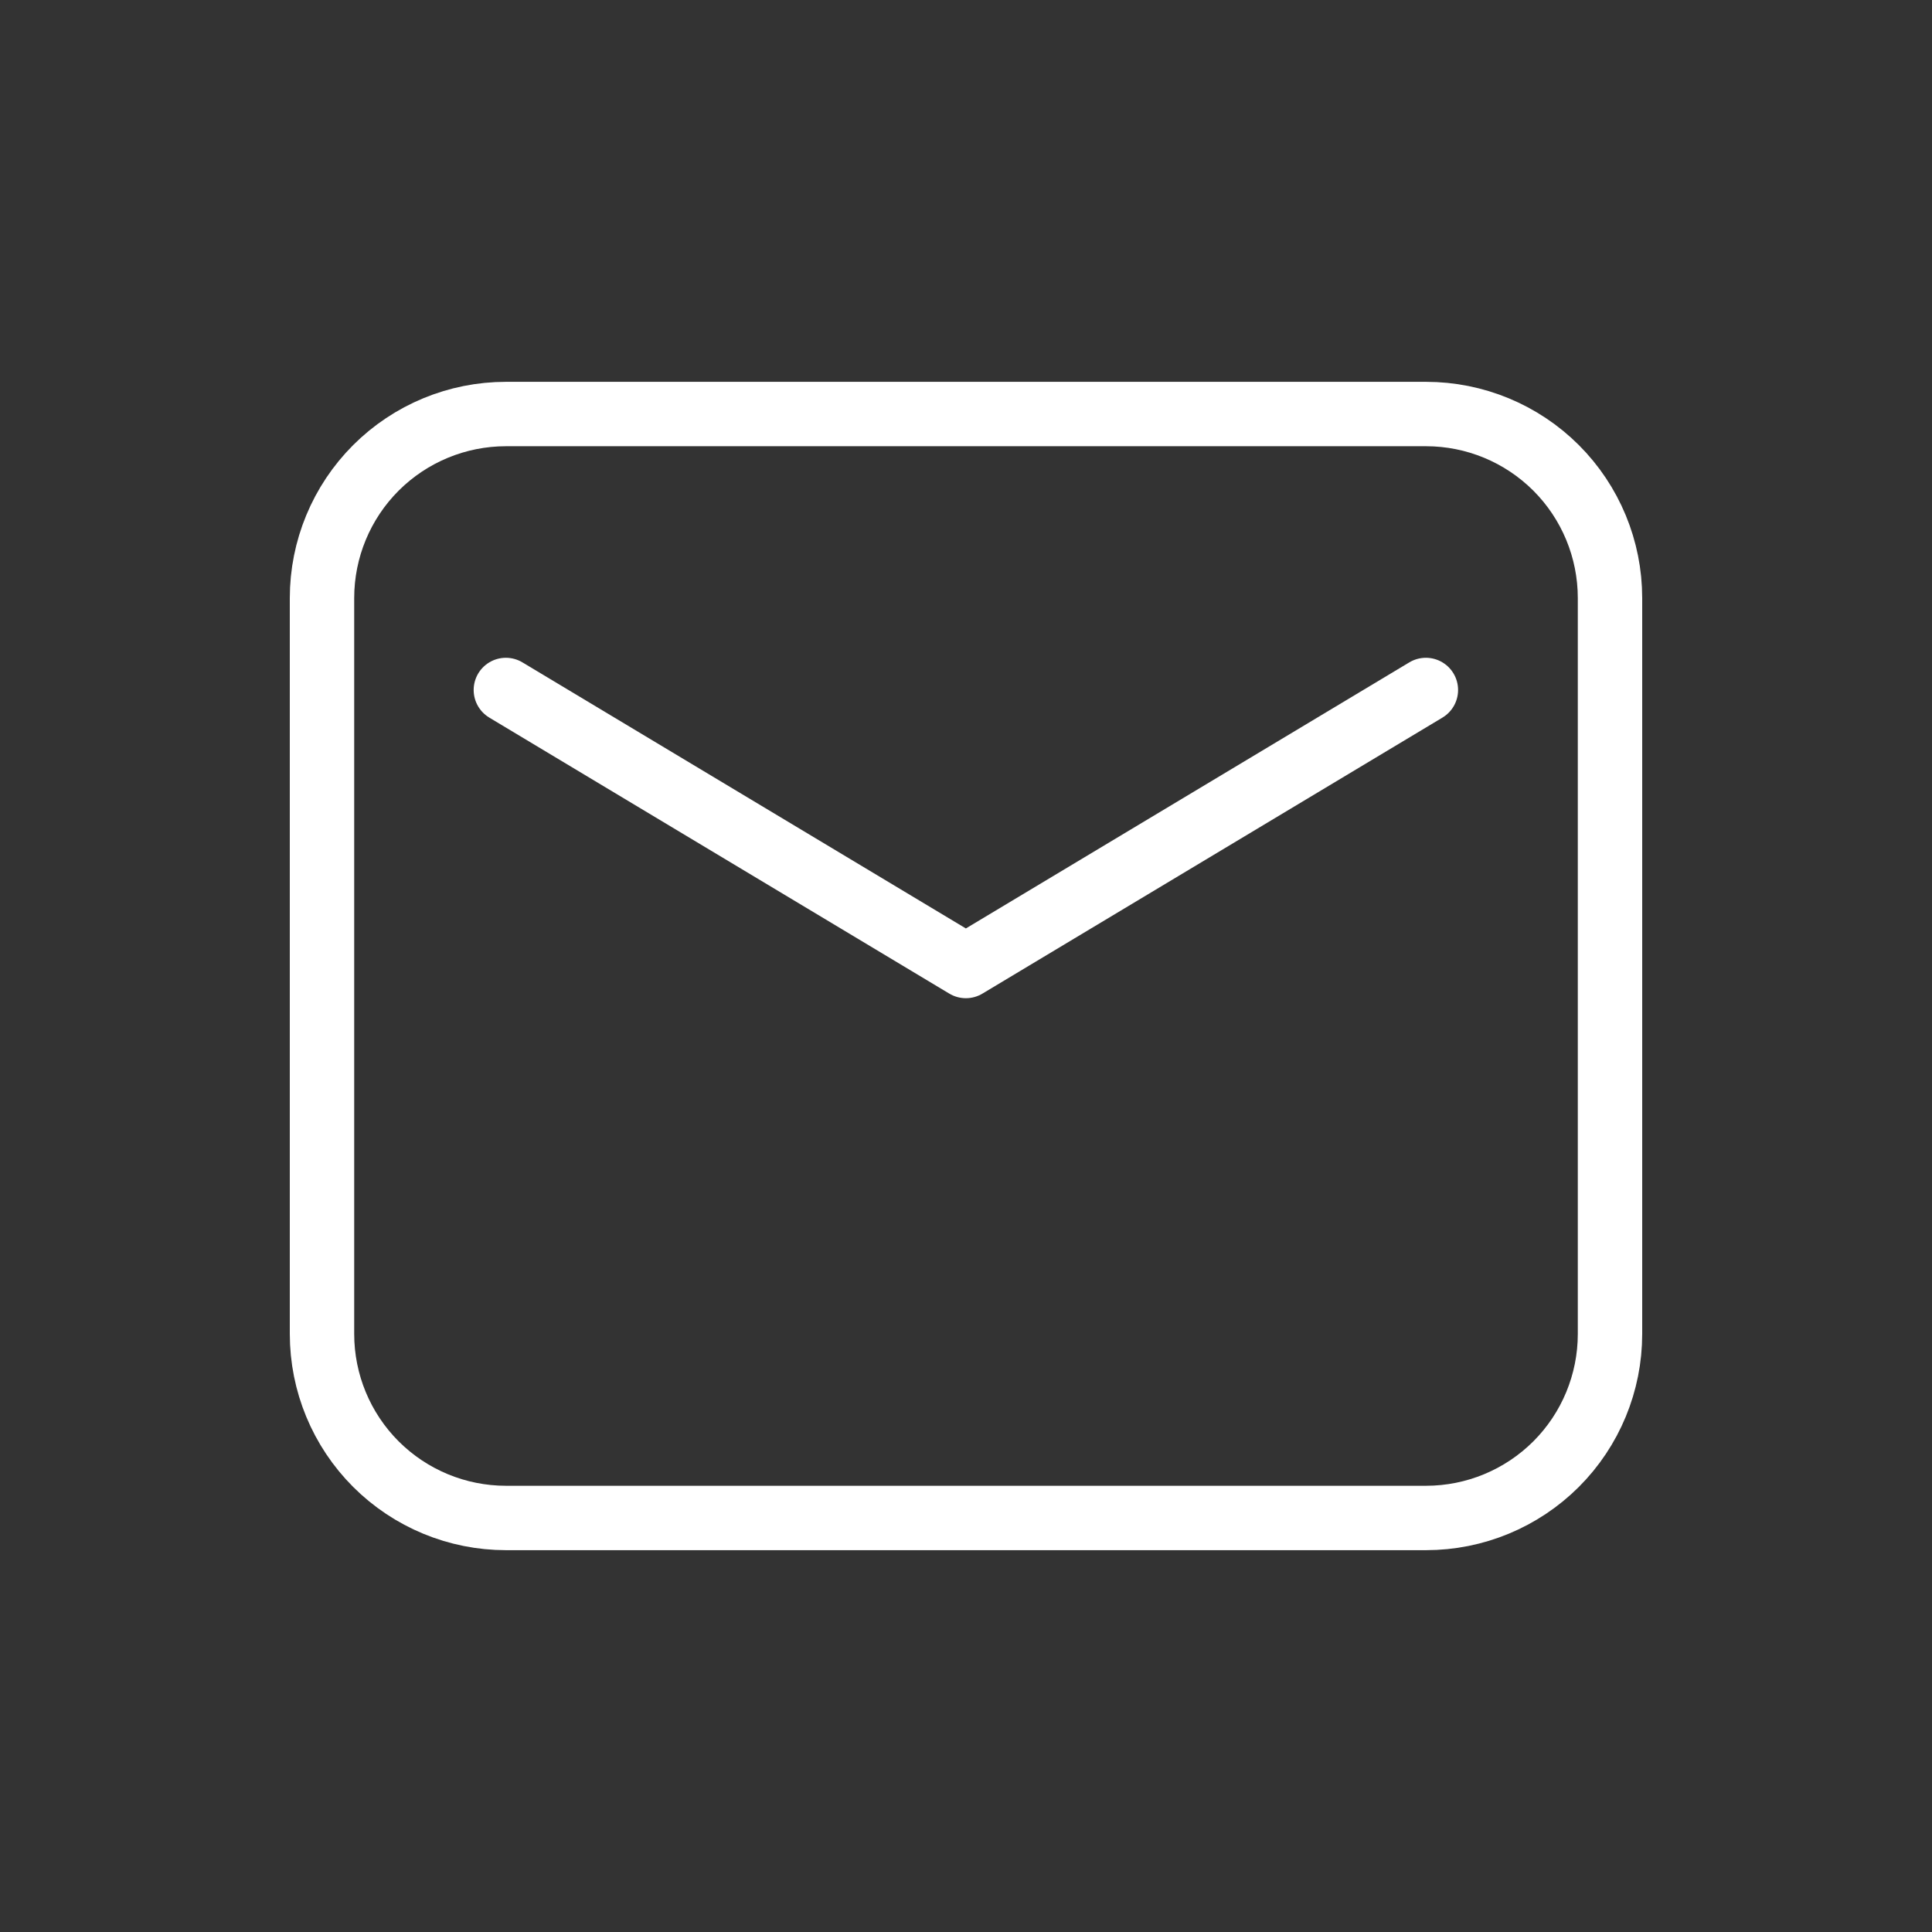 <?xml version="1.0" encoding="UTF-8"?> <svg xmlns="http://www.w3.org/2000/svg" width="30" height="30" viewBox="0 0 30 30" fill="none"><rect x="0" y="0" width="30" height="30" fill="#333333" stroke="none"/> <path fill-rule="evenodd" clip-rule="evenodd" d="M5 9.286V20.714C5 21.472 5.301 22.199 5.837 22.735C6.373 23.27 7.099 23.571 7.857 23.571H22.143C22.901 23.571 23.627 23.27 24.163 22.735C24.699 22.199 25 21.472 25 20.714V9.286C25 8.528 24.699 7.801 24.163 7.265C23.627 6.73 22.901 6.429 22.143 6.429H7.857C7.099 6.429 6.373 6.73 5.837 7.265C5.301 7.801 5 8.528 5 9.286Z" stroke="white" stroke-linecap="round" stroke-linejoin="round"></path> <path d="M7.855 10.714L14.998 15L22.141 10.714" stroke="white" stroke-linecap="round" stroke-linejoin="round"></path> </svg> 